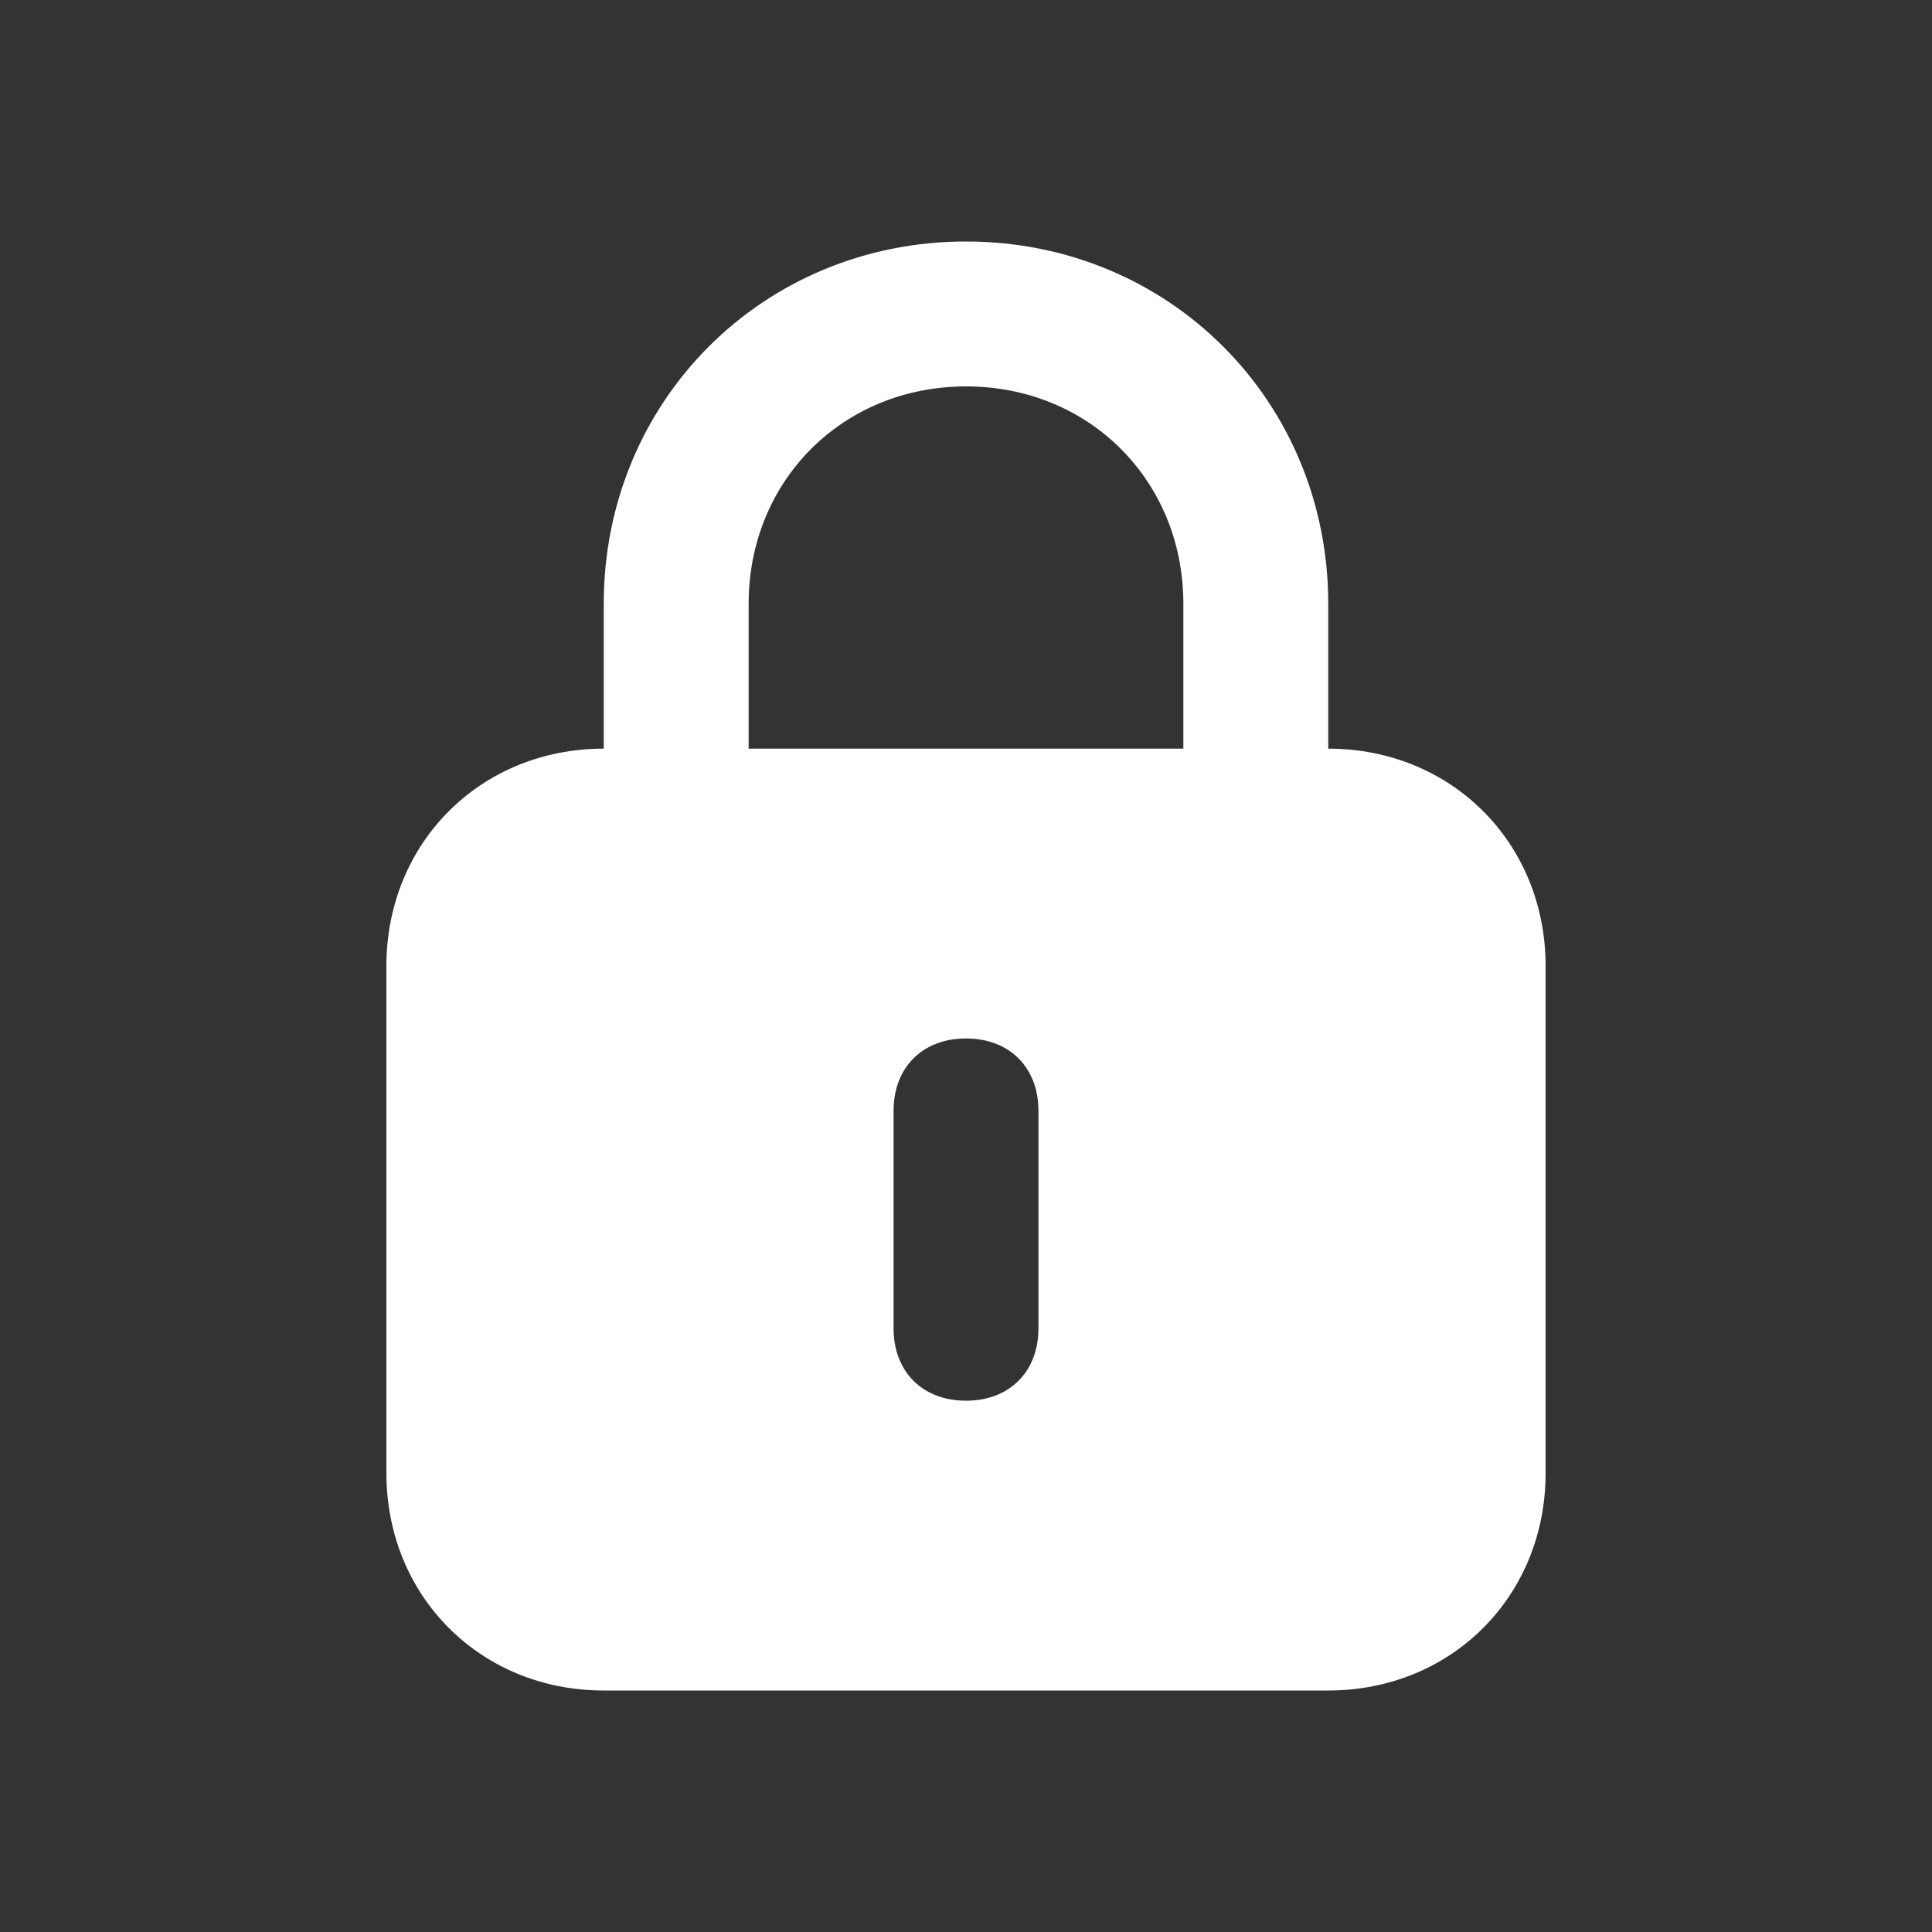 <svg width="24" height="24" viewBox="0 0 24 24" fill="none" xmlns="http://www.w3.org/2000/svg">
<rect x="0" y="0" width="24" height="24" fill="#333333" stroke="none"/>
<path d="M16.5 9.3V7.5C16.5 4.98 14.52 3 12 3C9.48 3 7.5 4.98 7.5 7.5V9.3C5.97 9.3 4.8 10.47 4.8 12V18.3C4.8 19.83 5.97 21 7.5 21H16.5C18.03 21 19.2 19.83 19.2 18.3V12C19.2 10.47 18.03 9.3 16.5 9.3ZM9.3 7.5C9.3 5.97 10.47 4.8 12 4.8C13.53 4.8 14.7 5.97 14.7 7.5V9.3H9.3V7.5ZM12.9 16.5C12.9 17.04 12.54 17.4 12 17.4C11.46 17.4 11.1 17.04 11.1 16.5V13.8C11.1 13.26 11.46 12.9 12 12.9C12.54 12.9 12.9 13.26 12.9 13.8V16.5Z" fill="white"/>
</svg>
